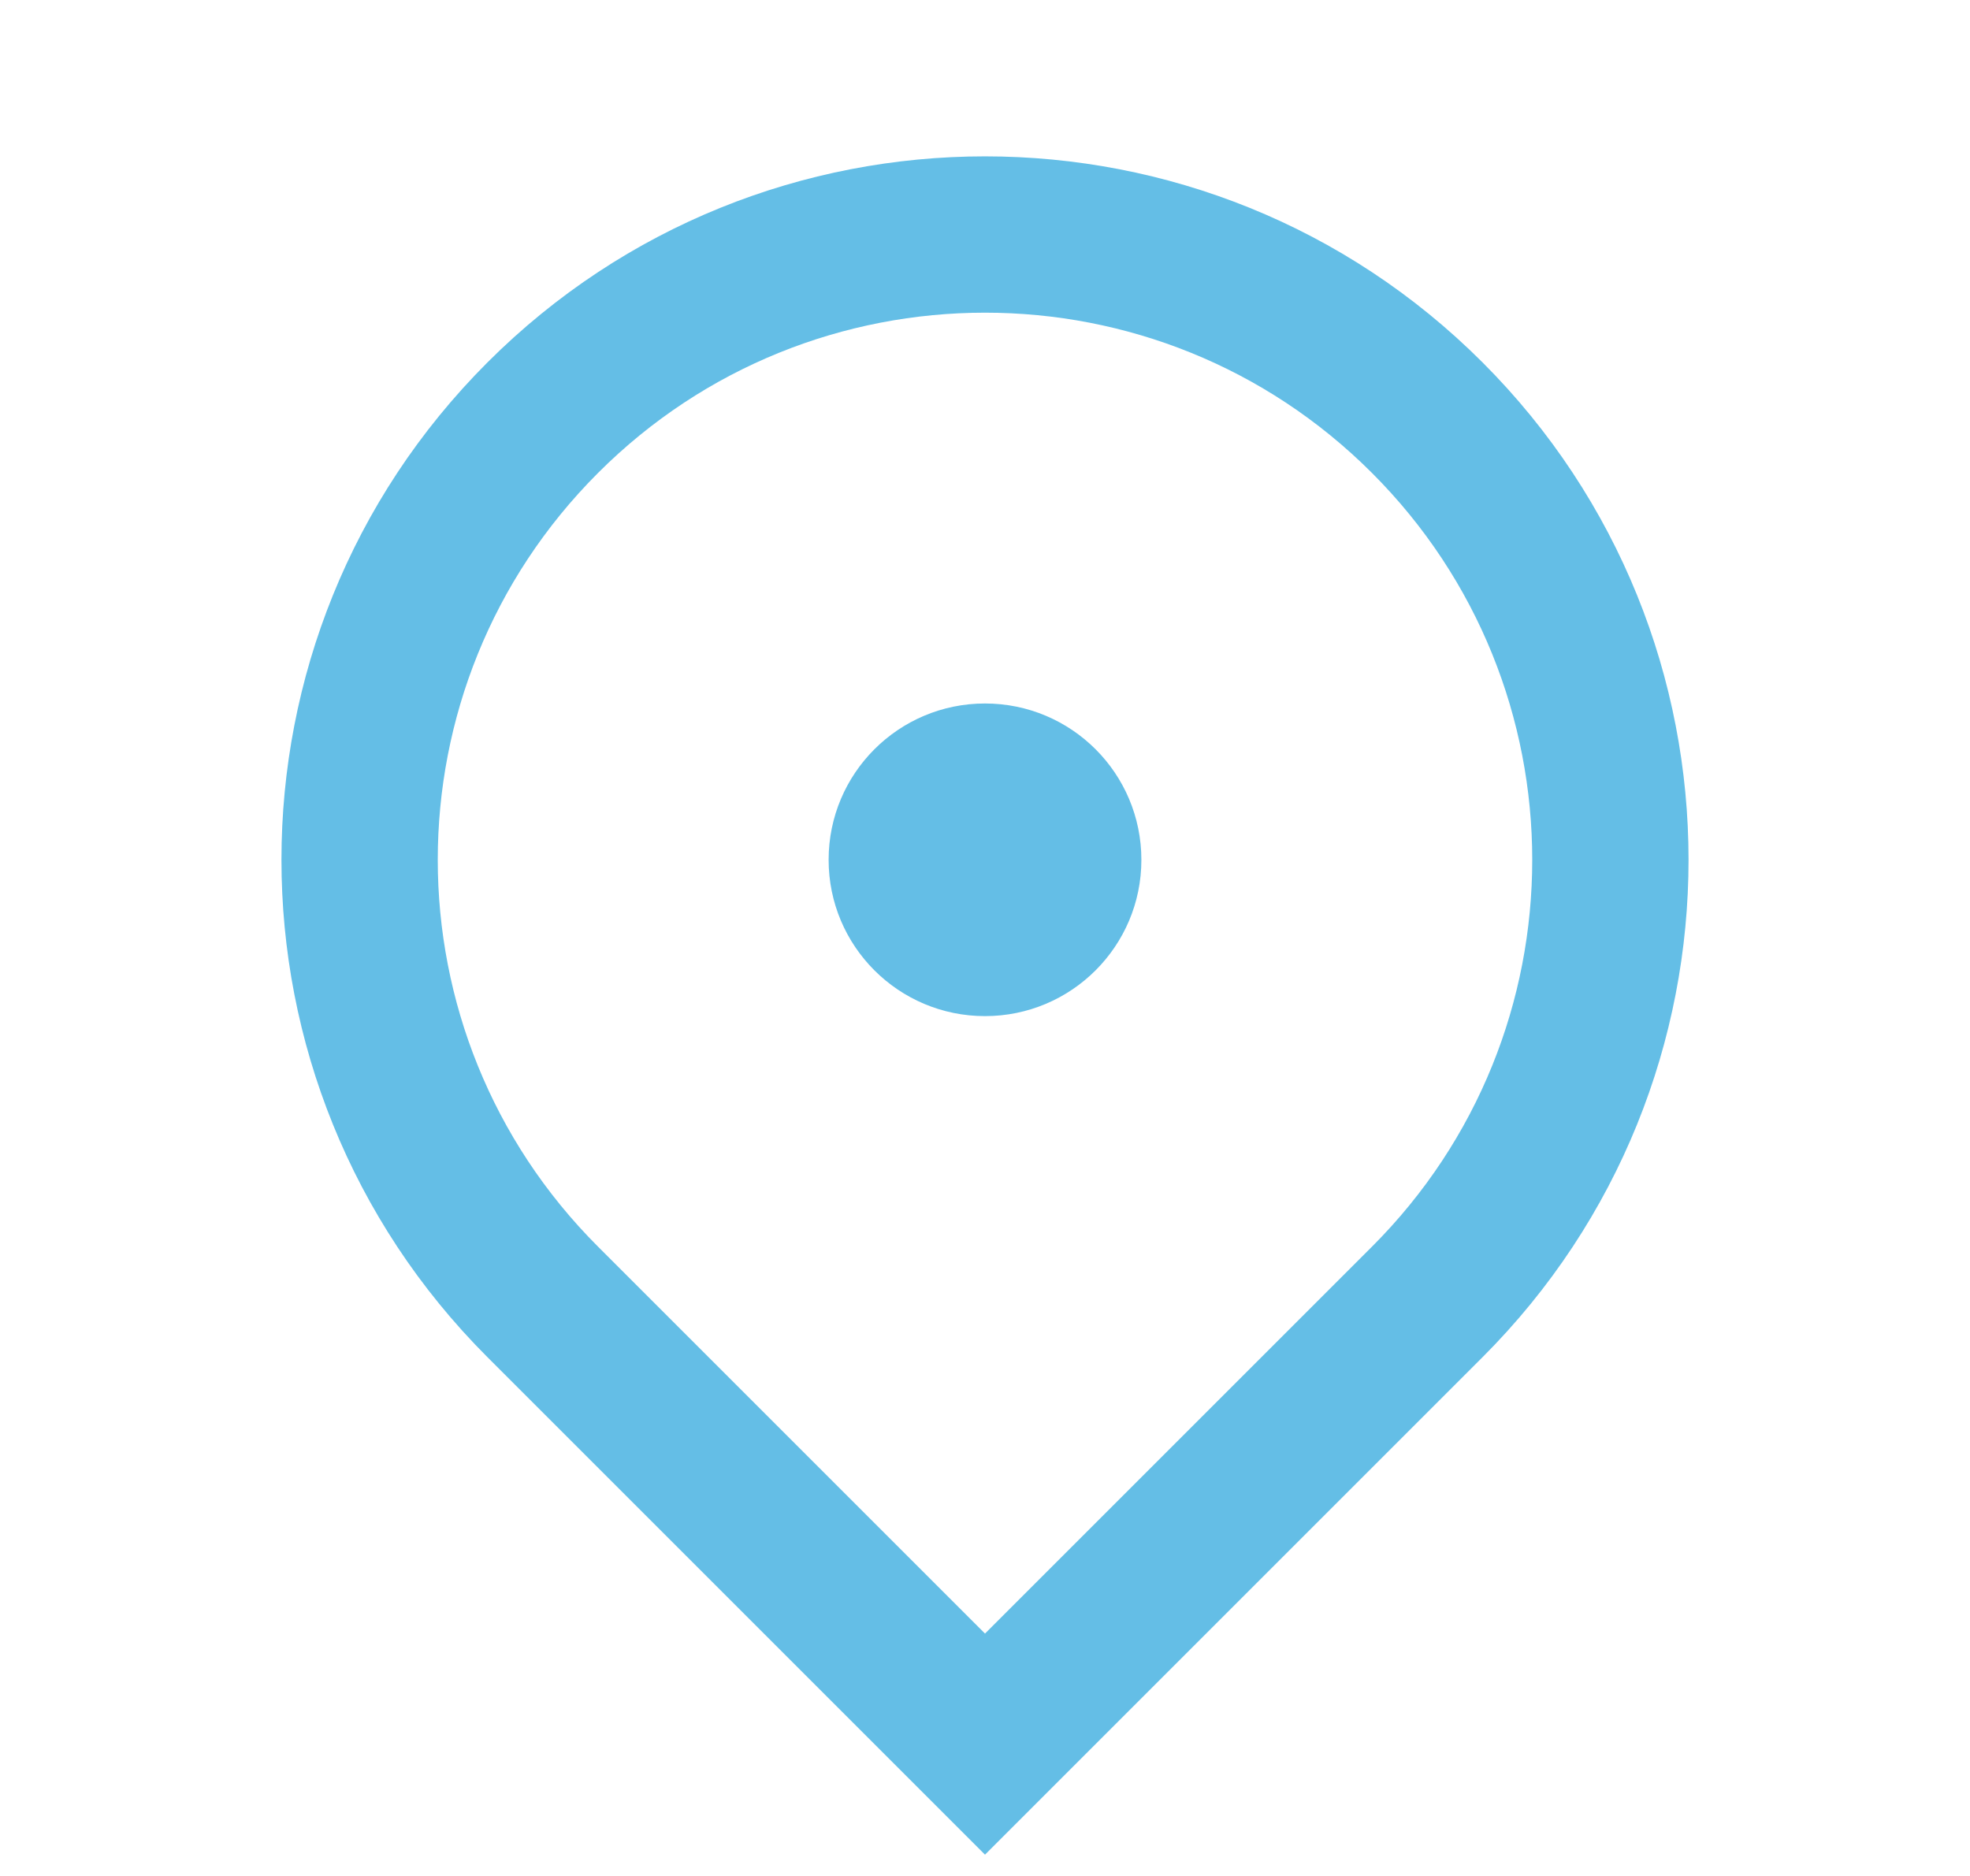 <svg xmlns="http://www.w3.org/2000/svg" width="21" height="20" viewBox="0 0 21 20" fill="none"><path d="M10.5 19.773L5.197 14.47C2.268 11.541 2.268 6.792 5.197 3.863C8.126 0.935 12.874 0.935 15.803 3.863C18.732 6.792 18.732 11.541 15.803 14.47L10.5 19.773ZM14.625 13.291C16.903 11.014 16.903 7.32 14.625 5.042C12.347 2.764 8.653 2.764 6.375 5.042C4.097 7.32 4.097 11.014 6.375 13.291L10.5 17.416L14.625 13.291ZM10.5 10.833C9.579 10.833 8.833 10.087 8.833 9.167C8.833 8.246 9.579 7.5 10.5 7.5C11.421 7.5 12.167 8.246 12.167 9.167C12.167 10.087 11.421 10.833 10.5 10.833Z" fill="#64BEE6"></path></svg>